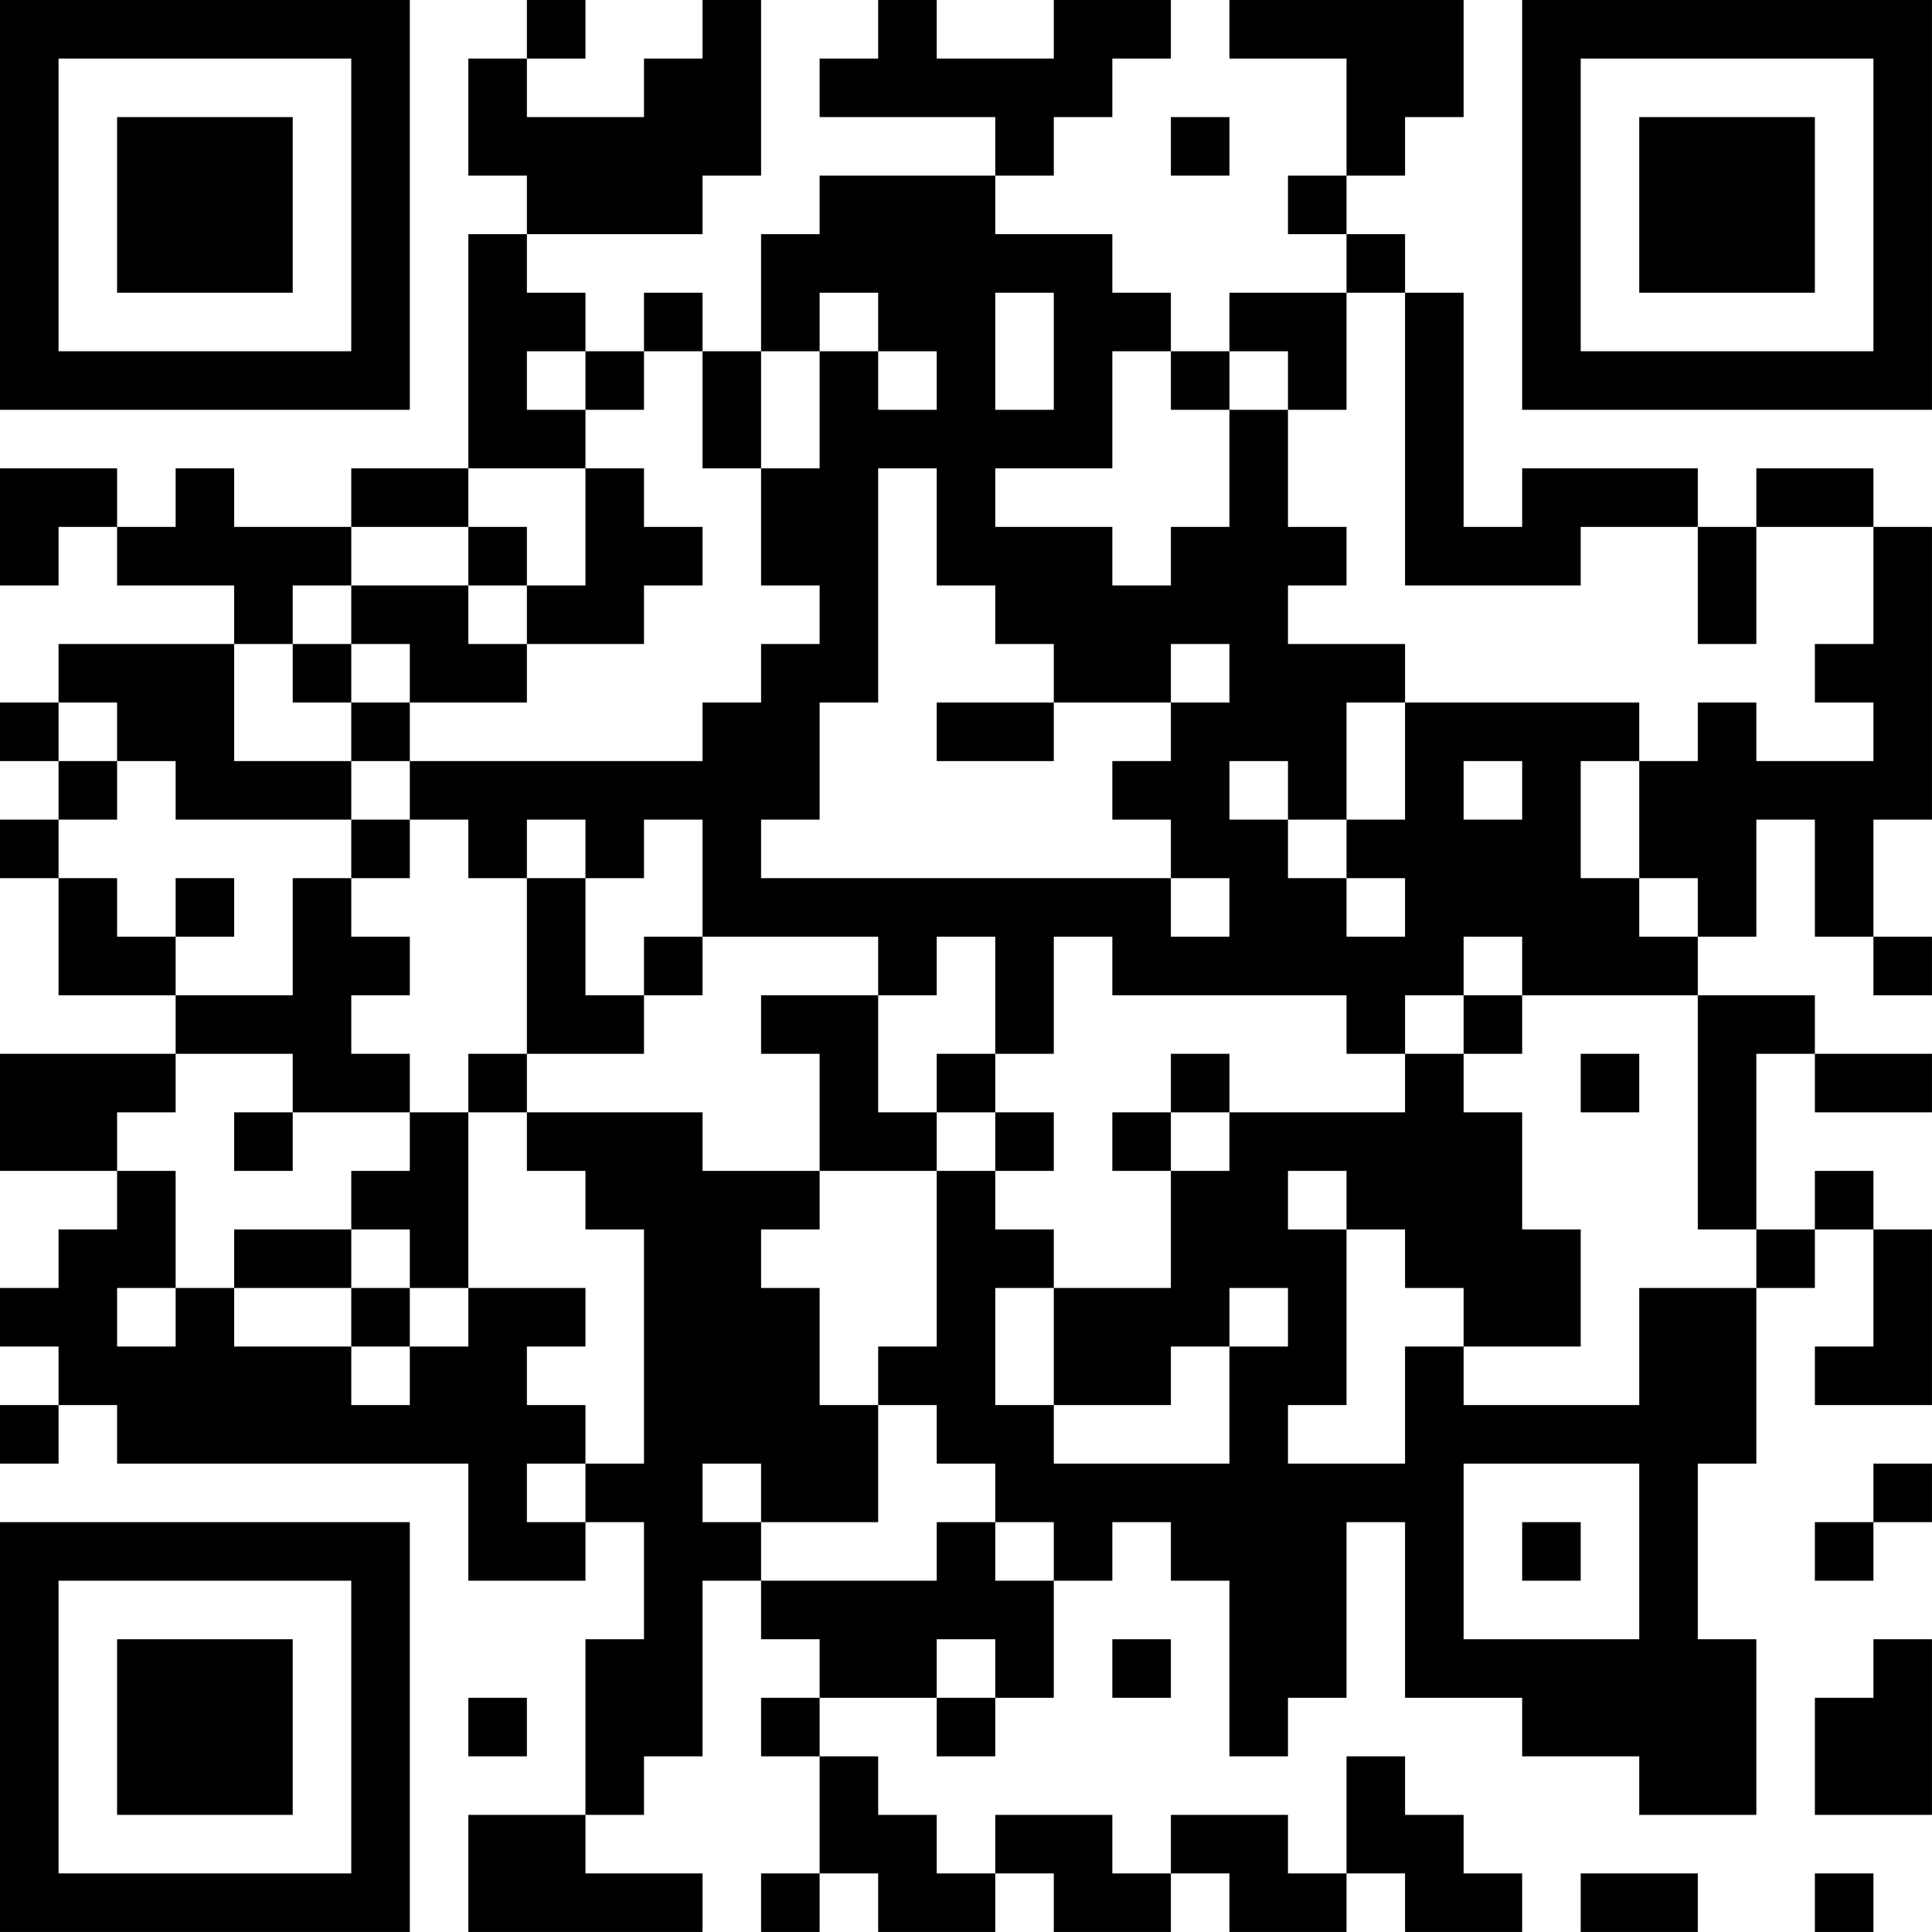 <?xml version="1.0" encoding="UTF-8"?>
<svg xmlns="http://www.w3.org/2000/svg" version="1.1" width="400" height="400" viewBox="0 0 400 400"><rect x="0" y="0" width="400" height="400" fill="#ffffff"/><g transform="scale(12.121)"><g transform="translate(0,0)"><path fill-rule="evenodd" d="M9 0L9 1L8 1L8 3L9 3L9 4L8 4L8 8L6 8L6 9L4 9L4 8L3 8L3 9L2 9L2 8L0 8L0 10L1 10L1 9L2 9L2 10L4 10L4 11L1 11L1 12L0 12L0 13L1 13L1 14L0 14L0 15L1 15L1 17L3 17L3 18L0 18L0 20L2 20L2 21L1 21L1 22L0 22L0 23L1 23L1 24L0 24L0 25L1 25L1 24L2 24L2 25L8 25L8 27L10 27L10 26L11 26L11 28L10 28L10 31L8 31L8 33L12 33L12 32L10 32L10 31L11 31L11 30L12 30L12 27L13 27L13 28L14 28L14 29L13 29L13 30L14 30L14 32L13 32L13 33L14 33L14 32L15 32L15 33L17 33L17 32L18 32L18 33L20 33L20 32L21 32L21 33L23 33L23 32L24 32L24 33L26 33L26 32L25 32L25 31L24 31L24 30L23 30L23 32L22 32L22 31L20 31L20 32L19 32L19 31L17 31L17 32L16 32L16 31L15 31L15 30L14 30L14 29L16 29L16 30L17 30L17 29L18 29L18 27L19 27L19 26L20 26L20 27L21 27L21 30L22 30L22 29L23 29L23 26L24 26L24 29L26 29L26 30L28 30L28 31L30 31L30 28L29 28L29 25L30 25L30 22L31 22L31 21L32 21L32 23L31 23L31 24L33 24L33 21L32 21L32 20L31 20L31 21L30 21L30 18L31 18L31 19L33 19L33 18L31 18L31 17L29 17L29 16L30 16L30 14L31 14L31 16L32 16L32 17L33 17L33 16L32 16L32 14L33 14L33 9L32 9L32 8L30 8L30 9L29 9L29 8L26 8L26 9L25 9L25 5L24 5L24 4L23 4L23 3L24 3L24 2L25 2L25 0L21 0L21 1L23 1L23 3L22 3L22 4L23 4L23 5L21 5L21 6L20 6L20 5L19 5L19 4L17 4L17 3L18 3L18 2L19 2L19 1L20 1L20 0L18 0L18 1L16 1L16 0L15 0L15 1L14 1L14 2L17 2L17 3L14 3L14 4L13 4L13 6L12 6L12 5L11 5L11 6L10 6L10 5L9 5L9 4L12 4L12 3L13 3L13 0L12 0L12 1L11 1L11 2L9 2L9 1L10 1L10 0ZM20 2L20 3L21 3L21 2ZM14 5L14 6L13 6L13 8L12 8L12 6L11 6L11 7L10 7L10 6L9 6L9 7L10 7L10 8L8 8L8 9L6 9L6 10L5 10L5 11L4 11L4 13L6 13L6 14L3 14L3 13L2 13L2 12L1 12L1 13L2 13L2 14L1 14L1 15L2 15L2 16L3 16L3 17L5 17L5 15L6 15L6 16L7 16L7 17L6 17L6 18L7 18L7 19L5 19L5 18L3 18L3 19L2 19L2 20L3 20L3 22L2 22L2 23L3 23L3 22L4 22L4 23L6 23L6 24L7 24L7 23L8 23L8 22L10 22L10 23L9 23L9 24L10 24L10 25L9 25L9 26L10 26L10 25L11 25L11 21L10 21L10 20L9 20L9 19L12 19L12 20L14 20L14 21L13 21L13 22L14 22L14 24L15 24L15 26L13 26L13 25L12 25L12 26L13 26L13 27L16 27L16 26L17 26L17 27L18 27L18 26L17 26L17 25L16 25L16 24L15 24L15 23L16 23L16 20L17 20L17 21L18 21L18 22L17 22L17 24L18 24L18 25L21 25L21 23L22 23L22 22L21 22L21 23L20 23L20 24L18 24L18 22L20 22L20 20L21 20L21 19L24 19L24 18L25 18L25 19L26 19L26 21L27 21L27 23L25 23L25 22L24 22L24 21L23 21L23 20L22 20L22 21L23 21L23 24L22 24L22 25L24 25L24 23L25 23L25 24L28 24L28 22L30 22L30 21L29 21L29 17L26 17L26 16L25 16L25 17L24 17L24 18L23 18L23 17L19 17L19 16L18 16L18 18L17 18L17 16L16 16L16 17L15 17L15 16L12 16L12 14L11 14L11 15L10 15L10 14L9 14L9 15L8 15L8 14L7 14L7 13L12 13L12 12L13 12L13 11L14 11L14 10L13 10L13 8L14 8L14 6L15 6L15 7L16 7L16 6L15 6L15 5ZM17 5L17 7L18 7L18 5ZM23 5L23 7L22 7L22 6L21 6L21 7L20 7L20 6L19 6L19 8L17 8L17 9L19 9L19 10L20 10L20 9L21 9L21 7L22 7L22 9L23 9L23 10L22 10L22 11L24 11L24 12L23 12L23 14L22 14L22 13L21 13L21 14L22 14L22 15L23 15L23 16L24 16L24 15L23 15L23 14L24 14L24 12L28 12L28 13L27 13L27 15L28 15L28 16L29 16L29 15L28 15L28 13L29 13L29 12L30 12L30 13L32 13L32 12L31 12L31 11L32 11L32 9L30 9L30 11L29 11L29 9L27 9L27 10L24 10L24 5ZM10 8L10 10L9 10L9 9L8 9L8 10L6 10L6 11L5 11L5 12L6 12L6 13L7 13L7 12L9 12L9 11L11 11L11 10L12 10L12 9L11 9L11 8ZM15 8L15 12L14 12L14 14L13 14L13 15L20 15L20 16L21 16L21 15L20 15L20 14L19 14L19 13L20 13L20 12L21 12L21 11L20 11L20 12L18 12L18 11L17 11L17 10L16 10L16 8ZM8 10L8 11L9 11L9 10ZM6 11L6 12L7 12L7 11ZM16 12L16 13L18 13L18 12ZM25 13L25 14L26 14L26 13ZM6 14L6 15L7 15L7 14ZM3 15L3 16L4 16L4 15ZM9 15L9 18L8 18L8 19L7 19L7 20L6 20L6 21L4 21L4 22L6 22L6 23L7 23L7 22L8 22L8 19L9 19L9 18L11 18L11 17L12 17L12 16L11 16L11 17L10 17L10 15ZM13 17L13 18L14 18L14 20L16 20L16 19L17 19L17 20L18 20L18 19L17 19L17 18L16 18L16 19L15 19L15 17ZM25 17L25 18L26 18L26 17ZM20 18L20 19L19 19L19 20L20 20L20 19L21 19L21 18ZM27 18L27 19L28 19L28 18ZM4 19L4 20L5 20L5 19ZM6 21L6 22L7 22L7 21ZM25 25L25 28L28 28L28 25ZM32 25L32 26L31 26L31 27L32 27L32 26L33 26L33 25ZM26 26L26 27L27 27L27 26ZM16 28L16 29L17 29L17 28ZM19 28L19 29L20 29L20 28ZM32 28L32 29L31 29L31 31L33 31L33 28ZM8 29L8 30L9 30L9 29ZM27 32L27 33L29 33L29 32ZM31 32L31 33L32 33L32 32ZM0 0L0 7L7 7L7 0ZM1 1L1 6L6 6L6 1ZM2 2L2 5L5 5L5 2ZM26 0L26 7L33 7L33 0ZM27 1L27 6L32 6L32 1ZM28 2L28 5L31 5L31 2ZM0 26L0 33L7 33L7 26ZM1 27L1 32L6 32L6 27ZM2 28L2 31L5 31L5 28Z" fill="#000000"/></g></g></svg>
